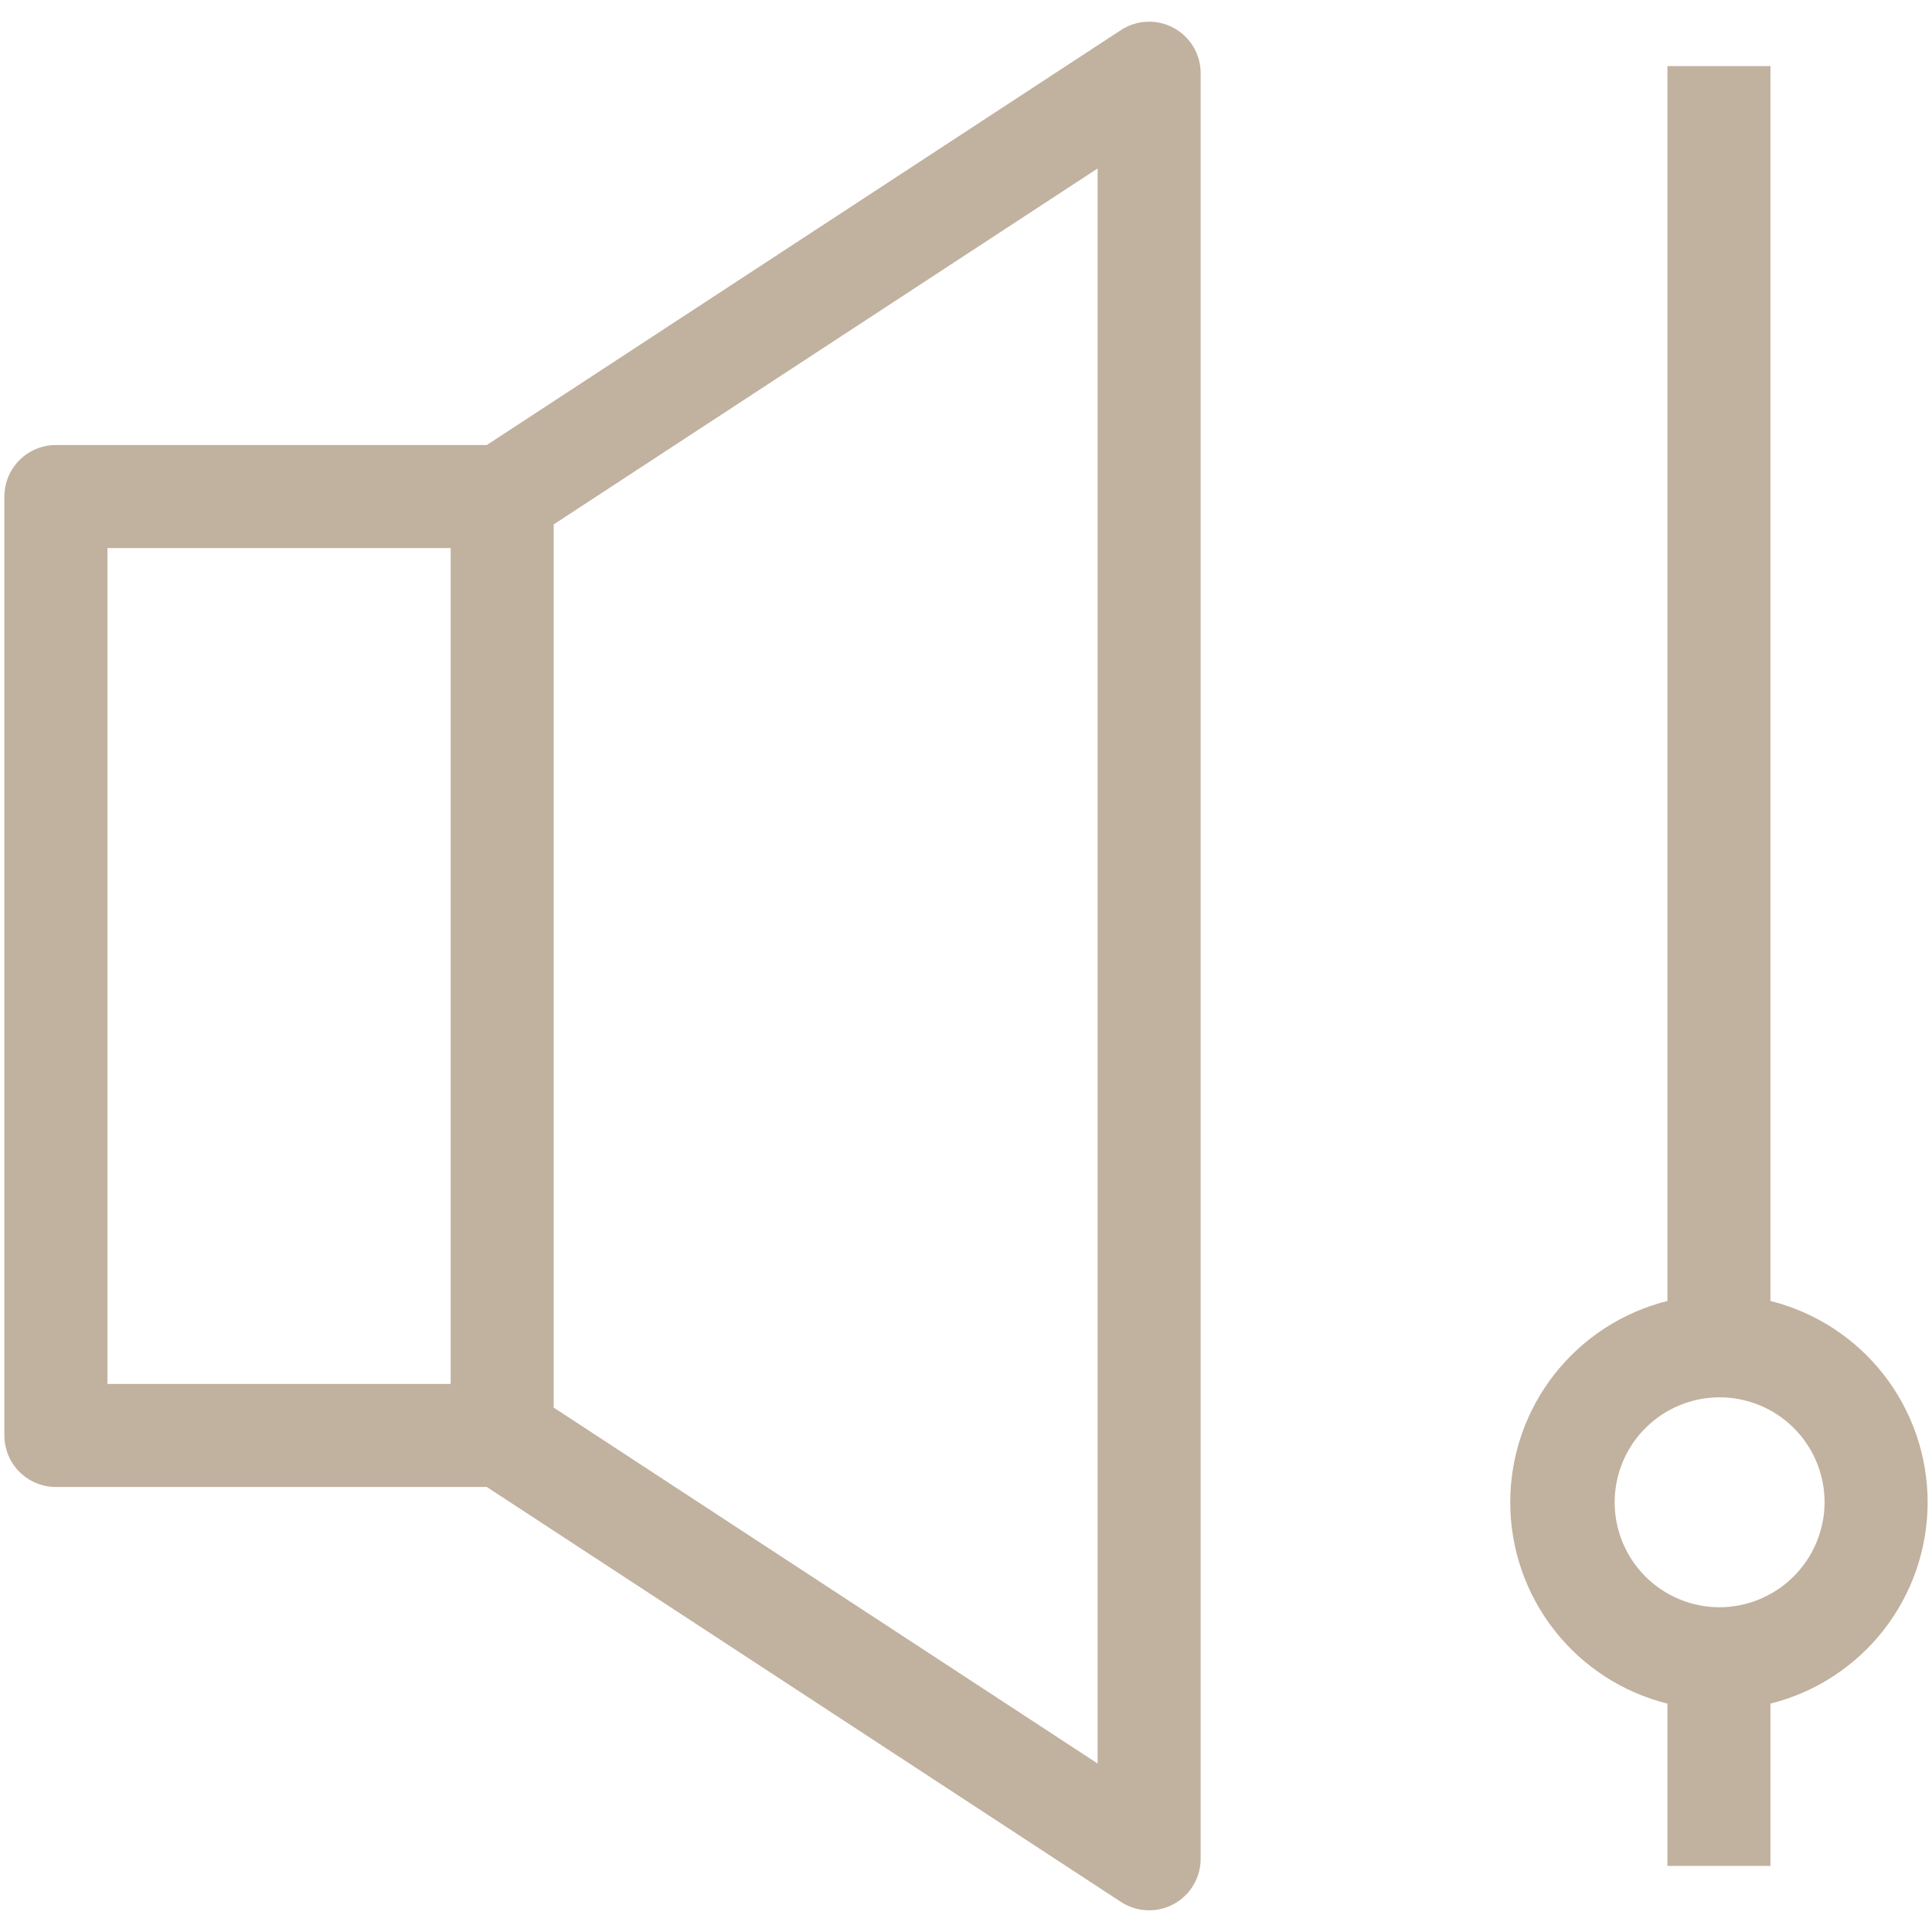 <svg xmlns="http://www.w3.org/2000/svg" xmlns:xlink="http://www.w3.org/1999/xlink" width="500" zoomAndPan="magnify" viewBox="0 0 375 375" height="500" preserveAspectRatio="xMidYMid meet" version="1.0"><path fill="#C1B19F" d="M 10.848 288.621 L 94.488 288.621 L 217.57 369.16 C 218.328 369.656 219.133 370.039 219.992 370.312 C 220.848 370.59 221.727 370.746 222.629 370.781 C 223.527 370.82 224.418 370.738 225.297 370.535 C 226.176 370.332 227.008 370.016 227.801 369.586 C 228.594 369.16 229.316 368.633 229.969 368.008 C 230.617 367.387 231.172 366.688 231.637 365.91 C 232.098 365.137 232.445 364.316 232.688 363.449 C 232.926 362.578 233.047 361.695 233.047 360.793 L 233.047 14.207 C 233.047 13.309 232.926 12.422 232.688 11.555 C 232.445 10.684 232.098 9.863 231.637 9.09 C 231.172 8.316 230.617 7.617 229.969 6.992 C 229.316 6.367 228.594 5.844 227.801 5.414 C 227.012 4.984 226.176 4.668 225.297 4.465 C 224.418 4.262 223.527 4.18 222.629 4.219 C 221.727 4.254 220.848 4.41 219.992 4.688 C 219.133 4.961 218.328 5.348 217.574 5.84 L 94.488 86.379 L 10.848 86.379 C 10.191 86.379 9.543 86.441 8.898 86.57 C 8.254 86.699 7.629 86.891 7.023 87.141 C 6.414 87.391 5.84 87.699 5.293 88.062 C 4.746 88.43 4.242 88.844 3.777 89.309 C 3.312 89.773 2.898 90.277 2.535 90.824 C 2.168 91.367 1.859 91.945 1.609 92.551 C 1.359 93.16 1.168 93.785 1.043 94.426 C 0.914 95.07 0.848 95.723 0.848 96.379 L 0.848 278.621 C 0.848 279.277 0.914 279.93 1.043 280.574 C 1.168 281.219 1.359 281.844 1.609 282.449 C 1.859 283.055 2.168 283.633 2.535 284.18 C 2.898 284.723 3.312 285.23 3.777 285.691 C 4.242 286.156 4.746 286.57 5.293 286.938 C 5.84 287.301 6.414 287.609 7.023 287.859 C 7.629 288.113 8.254 288.301 8.898 288.43 C 9.543 288.559 10.191 288.621 10.848 288.621 Z M 107.473 101.785 L 213.047 32.699 L 213.047 342.301 L 107.473 273.215 Z M 20.848 106.379 L 87.473 106.379 L 87.473 268.621 L 20.848 268.621 Z M 20.848 106.379 " fill-opacity="1" fill-rule="nonzero"/><path fill="#C1B19F" d="M 343.645 252.52 L 343.645 12.832 L 323.648 12.832 L 323.648 252.516 C 322.566 252.785 321.5 253.102 320.445 253.461 C 319.391 253.816 318.355 254.219 317.336 254.664 C 316.312 255.109 315.312 255.594 314.332 256.121 C 313.352 256.648 312.395 257.215 311.461 257.824 C 310.527 258.43 309.621 259.074 308.742 259.754 C 307.863 260.438 307.012 261.156 306.191 261.906 C 305.371 262.66 304.582 263.445 303.828 264.262 C 303.074 265.082 302.352 265.93 301.668 266.805 C 300.98 267.684 300.336 268.586 299.723 269.52 C 299.113 270.449 298.543 271.402 298.012 272.383 C 297.48 273.359 296.992 274.359 296.543 275.379 C 296.094 276.398 295.691 277.434 295.328 278.488 C 294.965 279.539 294.648 280.605 294.375 281.684 C 294.102 282.762 293.871 283.852 293.688 284.949 C 293.504 286.047 293.367 287.152 293.273 288.262 C 293.184 289.371 293.137 290.48 293.137 291.594 C 293.137 292.707 293.184 293.82 293.273 294.93 C 293.367 296.039 293.504 297.141 293.688 298.238 C 293.871 299.336 294.102 300.426 294.375 301.504 C 294.648 302.586 294.965 303.648 295.328 304.703 C 295.691 305.754 296.094 306.793 296.543 307.809 C 296.992 308.828 297.48 309.828 298.012 310.805 C 298.543 311.785 299.113 312.738 299.723 313.672 C 300.336 314.602 300.98 315.508 301.668 316.383 C 302.352 317.262 303.074 318.109 303.828 318.926 C 304.582 319.746 305.371 320.531 306.191 321.281 C 307.012 322.035 307.863 322.75 308.742 323.434 C 309.621 324.113 310.527 324.758 311.461 325.367 C 312.395 325.973 313.352 326.539 314.332 327.066 C 315.312 327.594 316.312 328.082 317.336 328.523 C 318.355 328.969 319.391 329.371 320.445 329.73 C 321.5 330.09 322.566 330.402 323.648 330.672 L 323.648 362.168 L 343.645 362.168 L 343.645 330.672 C 344.727 330.402 345.793 330.086 346.848 329.727 C 347.898 329.367 348.938 328.969 349.957 328.523 C 350.977 328.078 351.977 327.594 352.957 327.066 C 353.938 326.539 354.895 325.969 355.828 325.363 C 356.762 324.758 357.668 324.113 358.547 323.43 C 359.426 322.75 360.277 322.031 361.098 321.277 C 361.918 320.527 362.707 319.742 363.461 318.926 C 364.215 318.105 364.938 317.258 365.621 316.383 C 366.305 315.504 366.953 314.598 367.562 313.668 C 368.176 312.738 368.746 311.781 369.273 310.805 C 369.805 309.824 370.297 308.828 370.742 307.809 C 371.191 306.789 371.598 305.754 371.957 304.699 C 372.32 303.648 372.641 302.582 372.914 301.504 C 373.188 300.426 373.414 299.336 373.598 298.238 C 373.781 297.141 373.922 296.039 374.012 294.93 C 374.105 293.82 374.152 292.707 374.152 291.594 C 374.152 290.48 374.105 289.371 374.012 288.262 C 373.922 287.152 373.781 286.047 373.598 284.949 C 373.414 283.852 373.188 282.766 372.914 281.684 C 372.641 280.605 372.32 279.539 371.957 278.488 C 371.598 277.434 371.191 276.398 370.742 275.379 C 370.297 274.363 369.805 273.363 369.273 272.387 C 368.746 271.406 368.176 270.453 367.562 269.52 C 366.953 268.59 366.305 267.684 365.621 266.809 C 364.938 265.93 364.215 265.082 363.461 264.266 C 362.707 263.449 361.918 262.664 361.098 261.91 C 360.277 261.156 359.426 260.441 358.547 259.758 C 357.668 259.078 356.762 258.434 355.828 257.824 C 354.895 257.219 353.938 256.652 352.957 256.125 C 351.977 255.598 350.977 255.109 349.957 254.668 C 348.938 254.223 347.898 253.82 346.848 253.461 C 345.793 253.102 344.727 252.789 343.645 252.52 Z M 333.645 311.969 C 332.977 311.965 332.312 311.926 331.648 311.859 C 330.988 311.789 330.328 311.688 329.676 311.551 C 329.023 311.418 328.379 311.254 327.742 311.055 C 327.105 310.859 326.48 310.629 325.867 310.371 C 325.254 310.113 324.652 309.824 324.066 309.508 C 323.48 309.188 322.914 308.844 322.359 308.469 C 321.809 308.098 321.277 307.695 320.766 307.273 C 320.25 306.848 319.762 306.395 319.293 305.922 C 318.824 305.449 318.379 304.953 317.957 304.438 C 317.539 303.918 317.145 303.383 316.777 302.824 C 316.41 302.27 316.07 301.695 315.762 301.109 C 315.449 300.52 315.168 299.914 314.914 299.297 C 314.664 298.684 314.441 298.055 314.254 297.414 C 314.062 296.777 313.902 296.129 313.777 295.477 C 313.648 294.824 313.555 294.164 313.492 293.5 C 313.43 292.836 313.398 292.172 313.402 291.504 C 313.406 290.84 313.441 290.176 313.512 289.512 C 313.578 288.848 313.68 288.191 313.812 287.539 C 313.945 286.887 314.109 286.238 314.305 285.602 C 314.5 284.965 314.727 284.34 314.984 283.727 C 315.242 283.109 315.527 282.512 315.844 281.926 C 316.16 281.336 316.504 280.77 316.879 280.215 C 317.25 279.664 317.648 279.129 318.07 278.617 C 318.496 278.102 318.945 277.609 319.418 277.141 C 319.891 276.672 320.387 276.227 320.902 275.805 C 321.418 275.383 321.953 274.988 322.508 274.621 C 323.062 274.25 323.637 273.91 324.223 273.598 C 324.812 273.285 325.414 273.004 326.031 272.75 C 326.648 272.496 327.273 272.273 327.914 272.082 C 328.551 271.891 329.199 271.73 329.852 271.602 C 330.504 271.473 331.164 271.379 331.828 271.312 C 332.492 271.25 333.156 271.219 333.82 271.219 C 334.488 271.223 335.152 271.254 335.816 271.32 C 336.48 271.391 337.137 271.488 337.789 271.617 C 338.441 271.75 339.09 271.914 339.727 272.109 C 340.363 272.301 340.988 272.527 341.605 272.785 C 342.219 273.039 342.82 273.324 343.41 273.641 C 343.996 273.953 344.566 274.297 345.121 274.668 C 345.672 275.039 346.207 275.438 346.723 275.859 C 347.238 276.285 347.73 276.73 348.199 277.203 C 348.672 277.676 349.117 278.168 349.539 278.684 C 349.961 279.199 350.359 279.734 350.727 280.289 C 351.098 280.844 351.438 281.414 351.754 282 C 352.066 282.59 352.352 283.191 352.605 283.809 C 352.859 284.422 353.082 285.051 353.277 285.688 C 353.469 286.324 353.633 286.969 353.762 287.625 C 353.891 288.277 353.988 288.938 354.055 289.598 C 354.121 290.262 354.152 290.926 354.152 291.594 C 354.148 292.262 354.113 292.93 354.047 293.598 C 353.977 294.262 353.875 294.922 353.742 295.578 C 353.609 296.234 353.445 296.883 353.246 297.523 C 353.051 298.16 352.824 298.789 352.566 299.406 C 352.305 300.023 352.02 300.629 351.699 301.219 C 351.383 301.805 351.035 302.379 350.664 302.934 C 350.289 303.488 349.891 304.023 349.461 304.539 C 349.035 305.055 348.586 305.551 348.109 306.023 C 347.637 306.492 347.141 306.941 346.621 307.363 C 346.102 307.785 345.562 308.184 345.008 308.555 C 344.449 308.922 343.875 309.266 343.281 309.578 C 342.691 309.895 342.086 310.176 341.469 310.434 C 340.848 310.688 340.219 310.91 339.578 311.102 C 338.938 311.297 338.289 311.457 337.633 311.586 C 336.973 311.715 336.312 311.812 335.645 311.875 C 334.98 311.938 334.312 311.969 333.645 311.969 Z M 333.645 311.969 " fill-opacity="1" fill-rule="nonzero"/></svg>